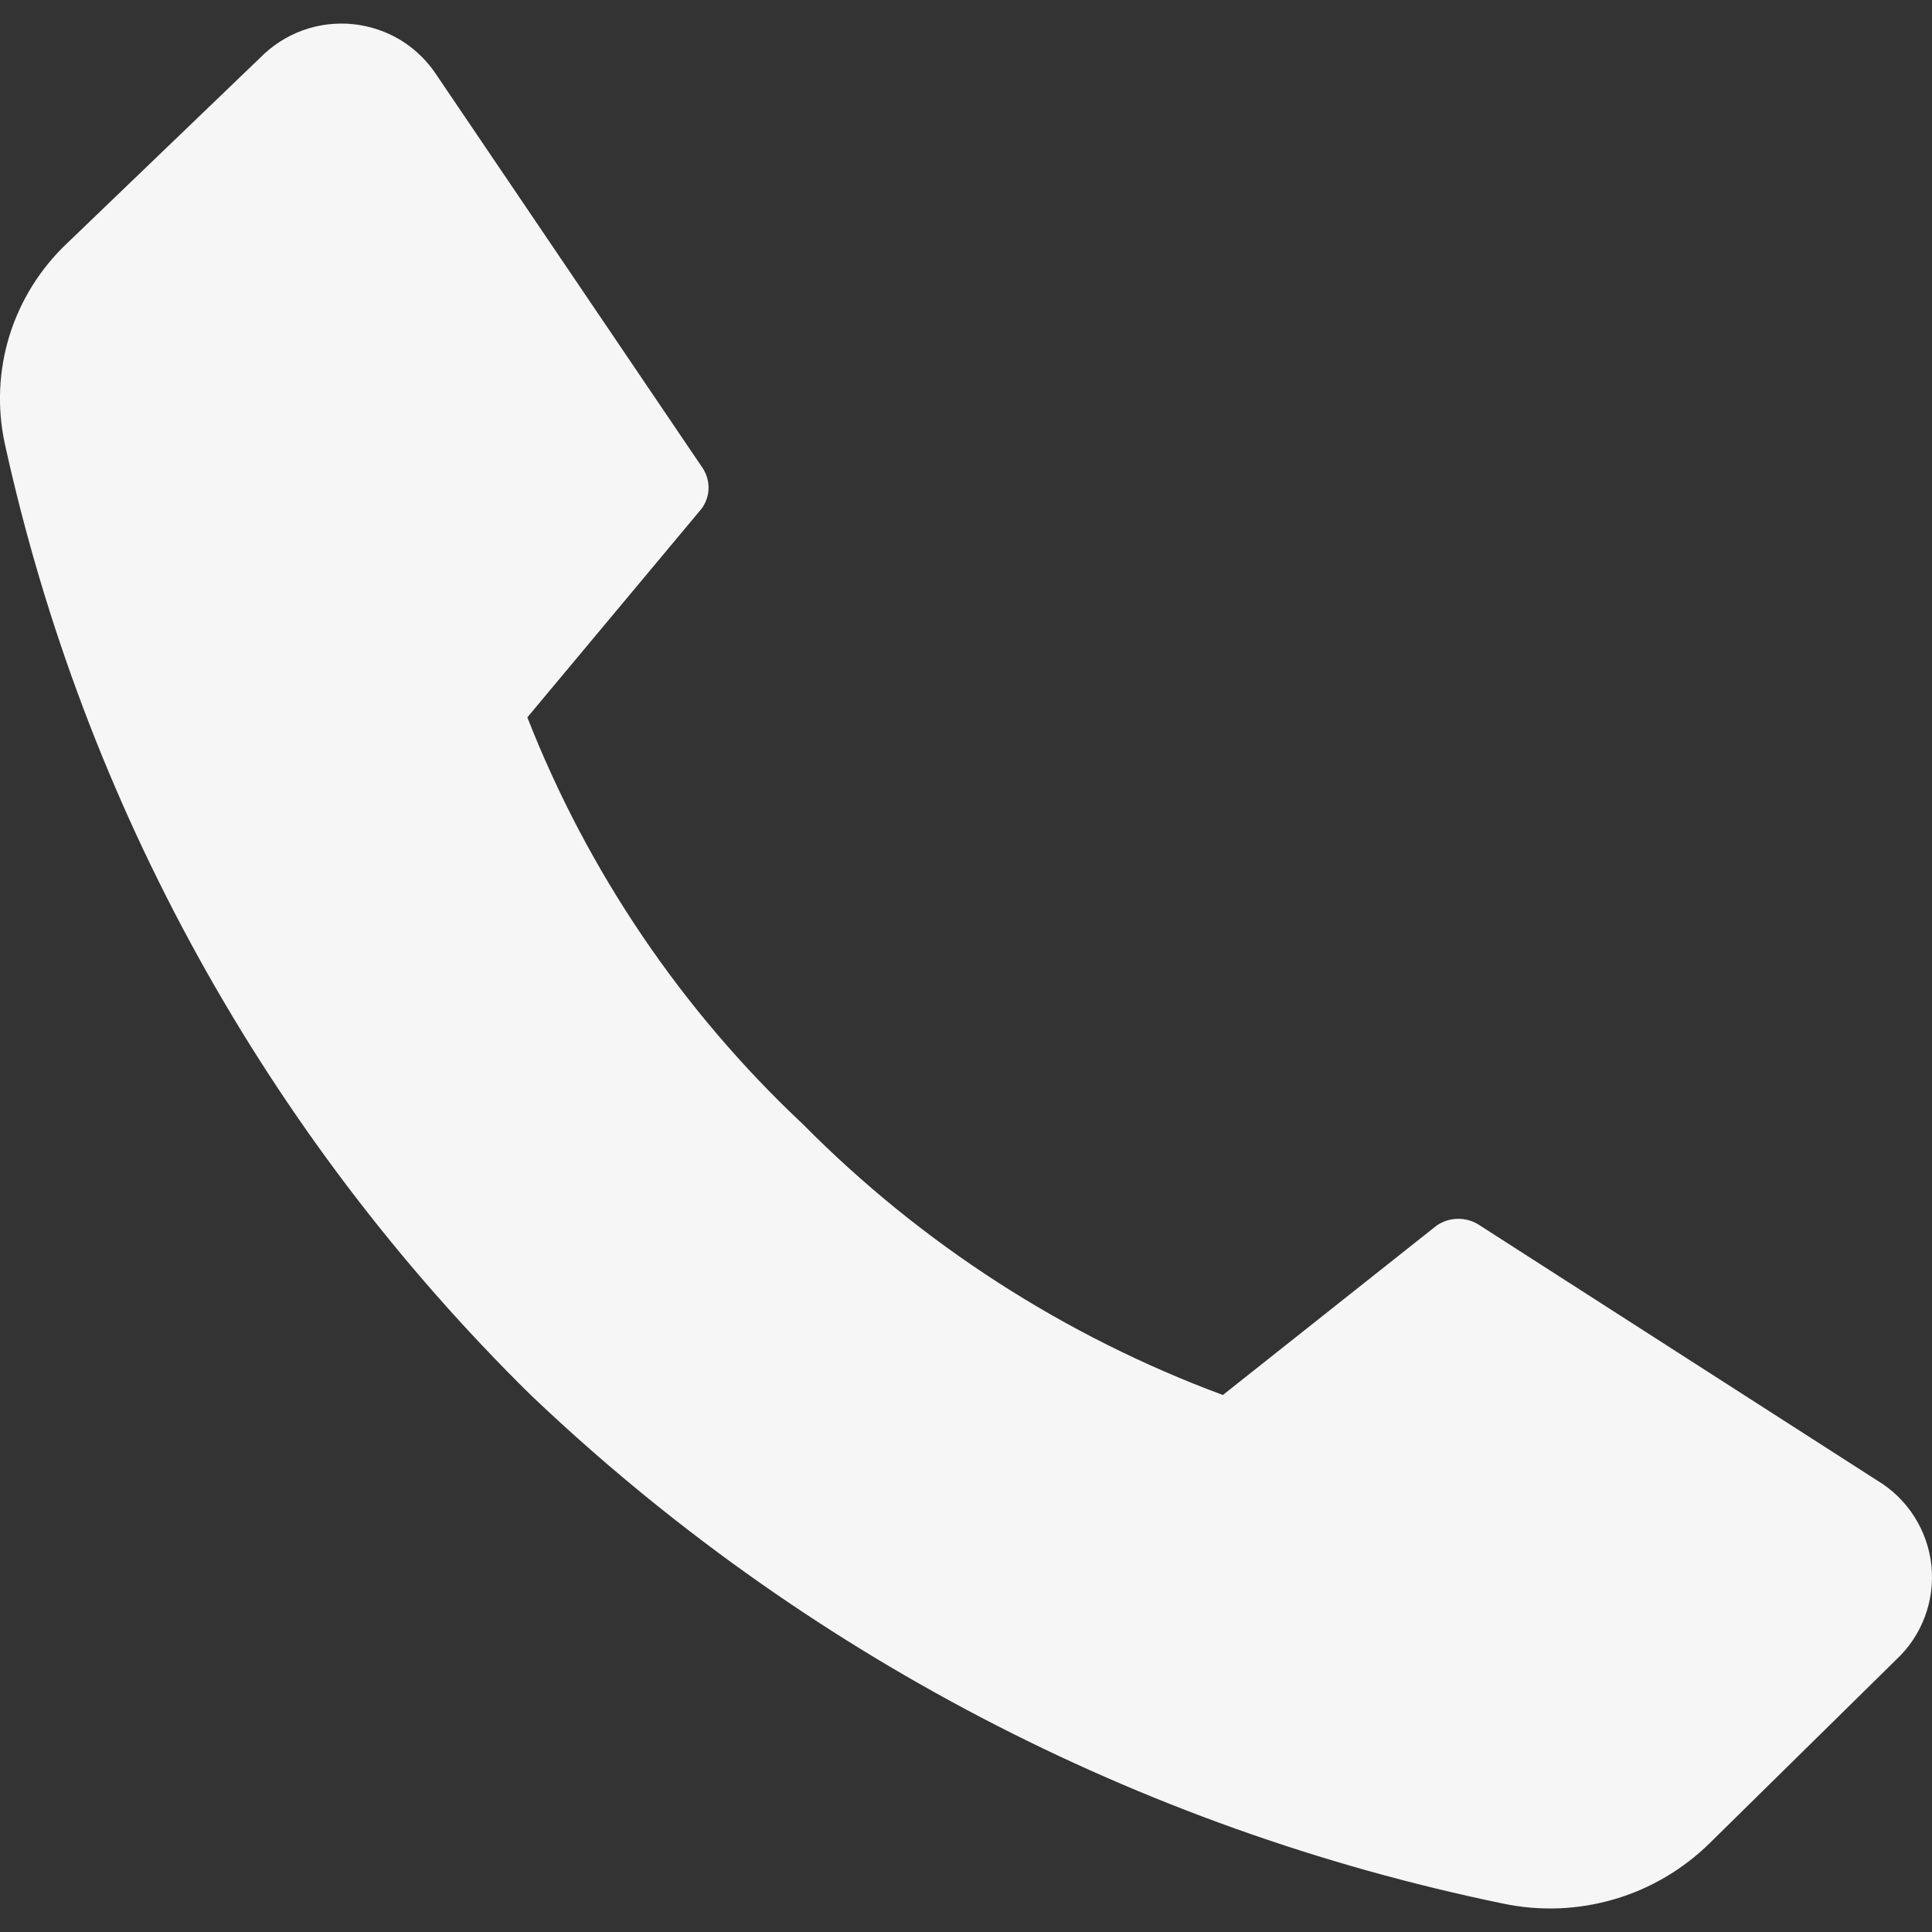 <?xml version="1.0" encoding="UTF-8"?> <svg xmlns="http://www.w3.org/2000/svg" width="20" height="20" viewBox="0 0 20 20" fill="none"><rect x="0" y="0" width="20" height="20" fill="#333333" stroke="none"/><path d="M8.313 11.639C9.539 12.878 11.023 13.834 12.659 14.441L14.873 12.686C14.939 12.641 15.017 12.617 15.097 12.617C15.176 12.617 15.254 12.641 15.32 12.686L19.431 15.325C19.587 15.418 19.719 15.546 19.817 15.7C19.914 15.853 19.975 16.026 19.994 16.207C20.012 16.387 19.989 16.569 19.925 16.739C19.861 16.909 19.758 17.062 19.625 17.185L17.698 19.081C17.422 19.352 17.083 19.552 16.711 19.661C16.339 19.77 15.946 19.786 15.566 19.707C11.78 18.928 8.289 17.103 5.494 14.441C2.762 11.753 0.87 8.332 0.05 4.594C-0.031 4.222 -0.014 3.835 0.099 3.471C0.213 3.107 0.418 2.779 0.696 2.517L2.693 0.598C2.817 0.472 2.967 0.375 3.134 0.314C3.3 0.254 3.479 0.232 3.655 0.25C3.831 0.268 4.001 0.326 4.152 0.418C4.302 0.511 4.43 0.637 4.525 0.785L7.262 4.828C7.309 4.892 7.335 4.969 7.335 5.048C7.335 5.127 7.309 5.204 7.262 5.267L5.459 7.426C6.085 9.024 7.06 10.463 8.313 11.639Z" fill="#F6F6F6"></path></svg> 